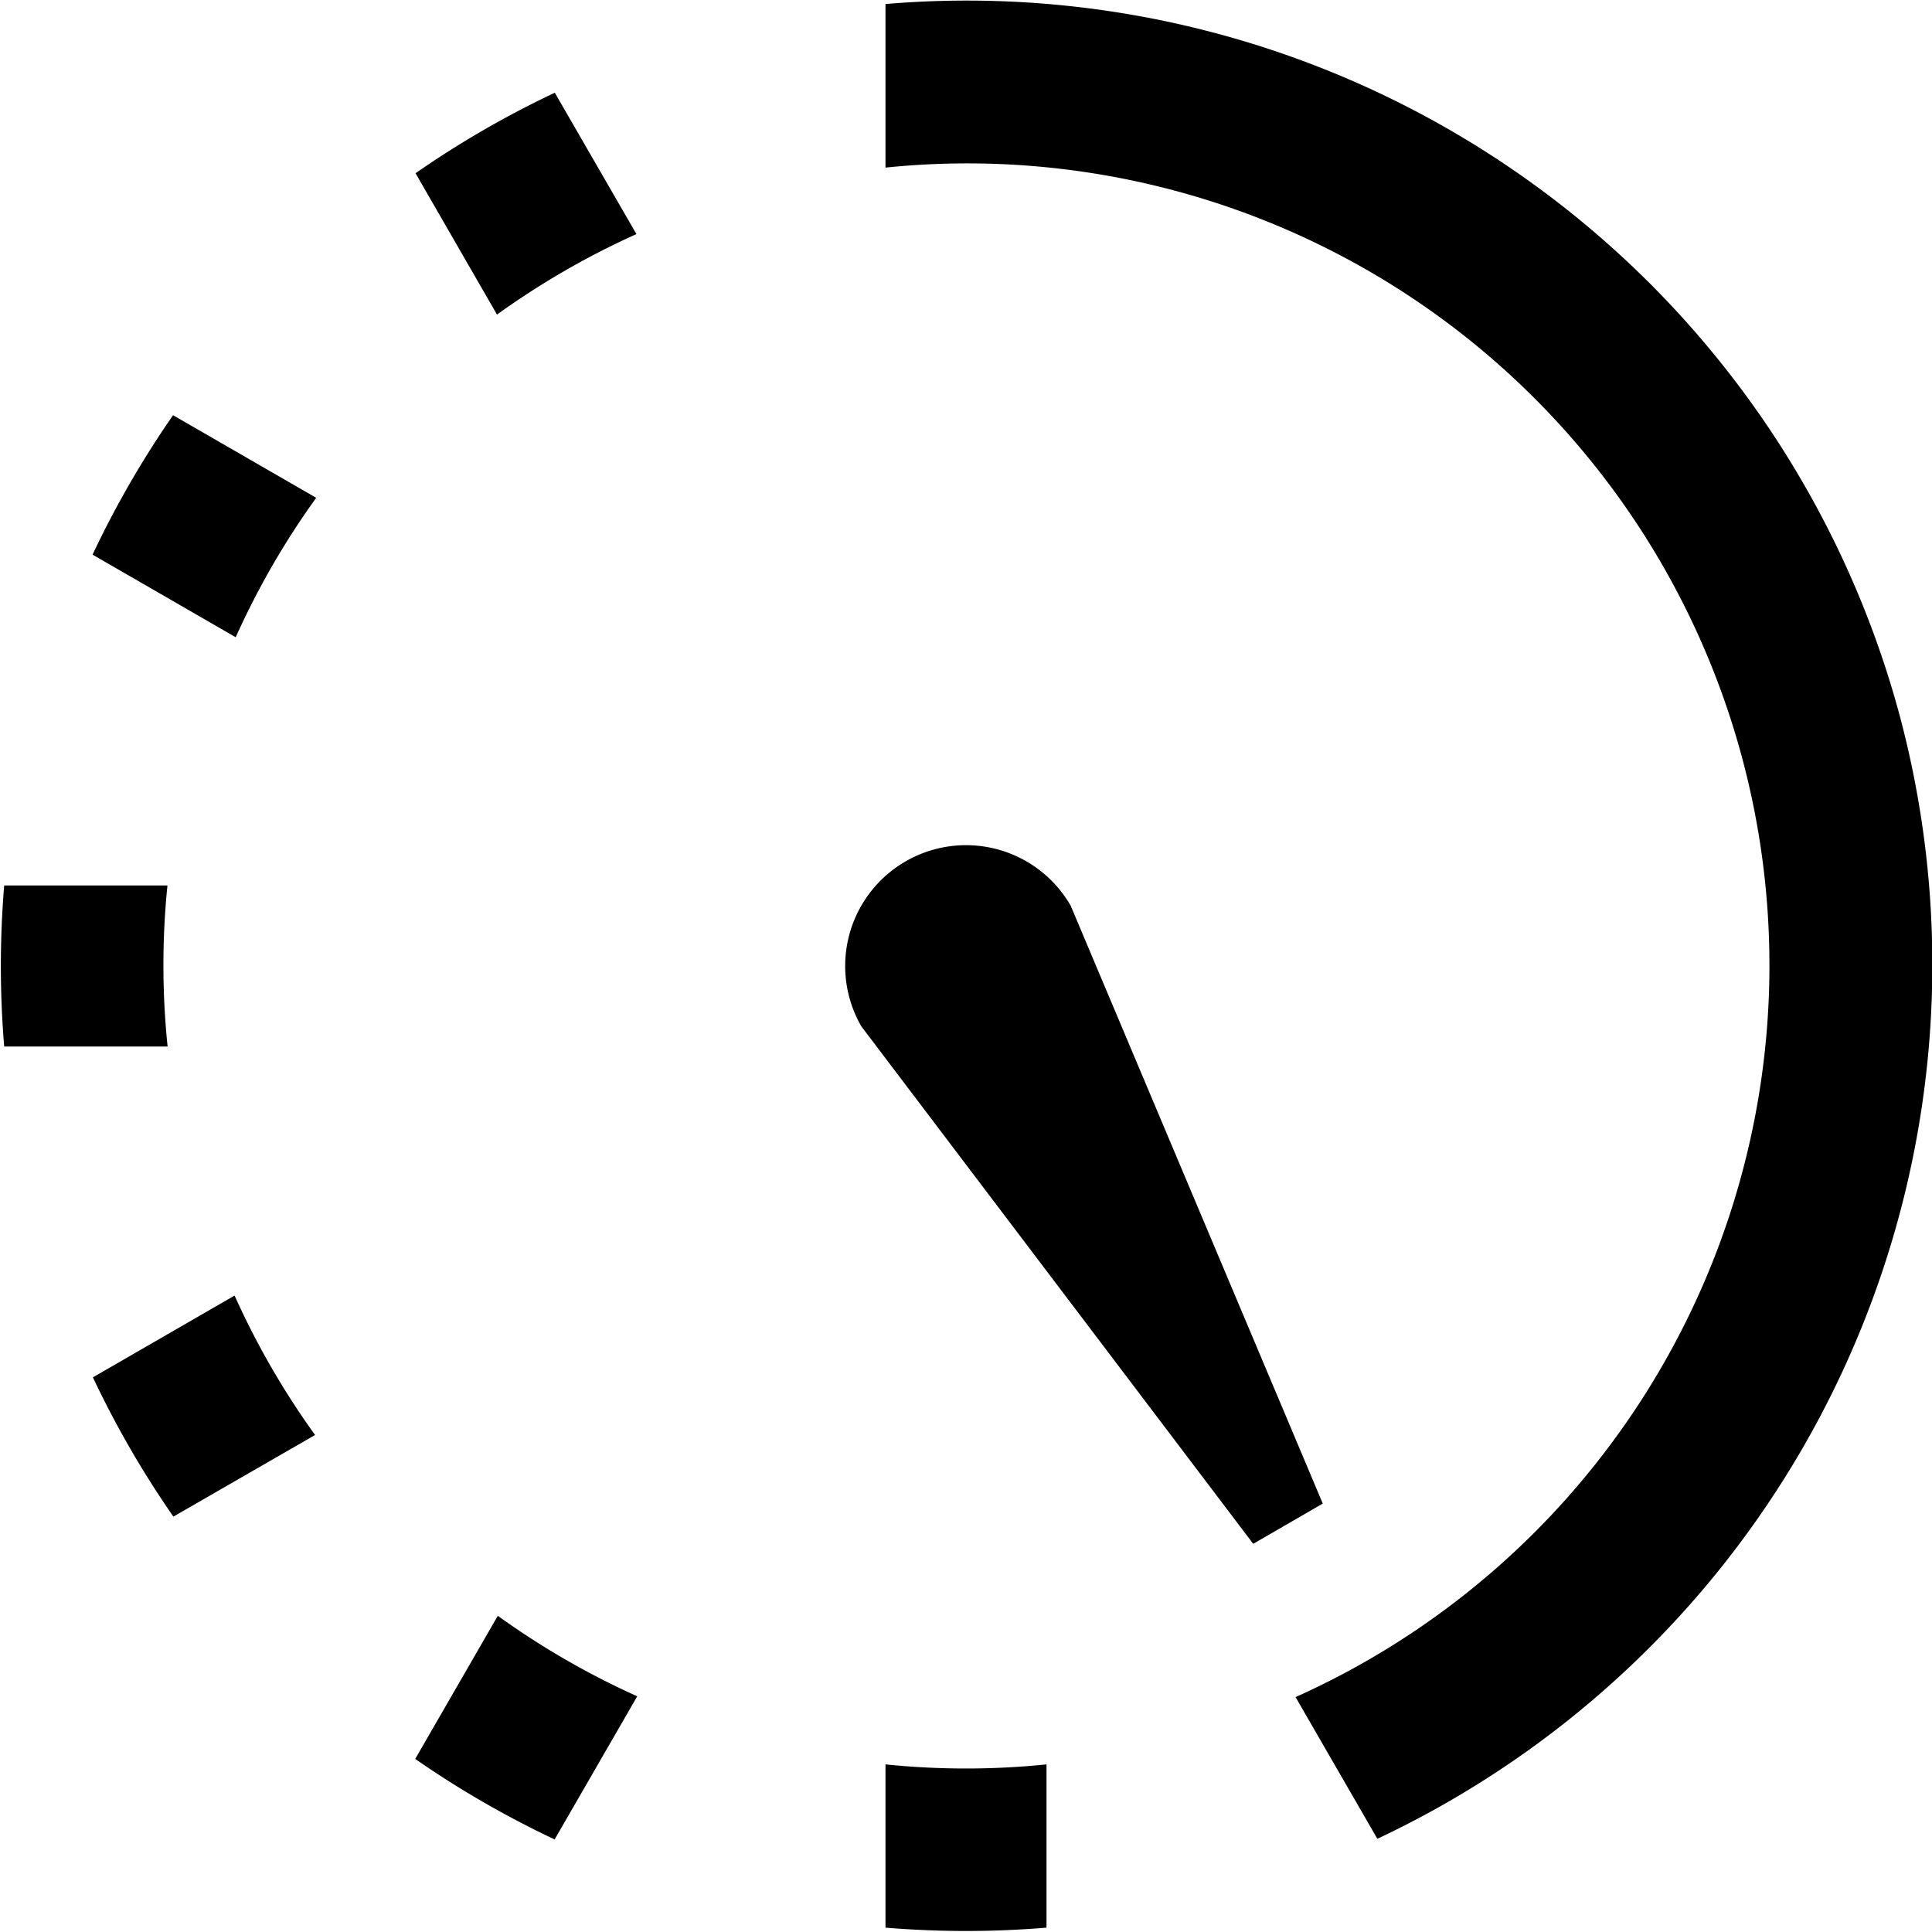 <svg xmlns="http://www.w3.org/2000/svg" width="12" height="12" viewBox="0 0 12 12"><title>timer-25-12</title><path d="M1.077,9.42a6.014,6.014,0,0,1-.5-.865l.88-.508a4.959,4.959,0,0,0,.5.866Zm.387-5.462a4.966,4.966,0,0,1,.5-.866l-.889-.513a6,6,0,0,0-.5.866ZM1.04,5.5H.026a6.07,6.07,0,0,0,0,1H1.041A4.915,4.915,0,0,1,1.04,5.5ZM2.581,1.076l.506.878a4.959,4.959,0,0,1,.866-.5L3.446.576A5.994,5.994,0,0,0,2.581,1.076Zm1.377,9.46a4.966,4.966,0,0,1-.866-.5l-.513.889a6,6,0,0,0,.866.5ZM11.8,4.447A6,6,0,0,0,5.5.025V1.041a4.981,4.981,0,0,1,2.547,9.5l.508.88A6,6,0,0,0,11.8,4.447ZM6.5,10.959a4.915,4.915,0,0,1-1,0v1.014a6.07,6.07,0,0,0,1,0Zm.15-5.334a.75.75,0,1,0-1.3.75L7.784,9.589l.432-.25Z"/></svg>